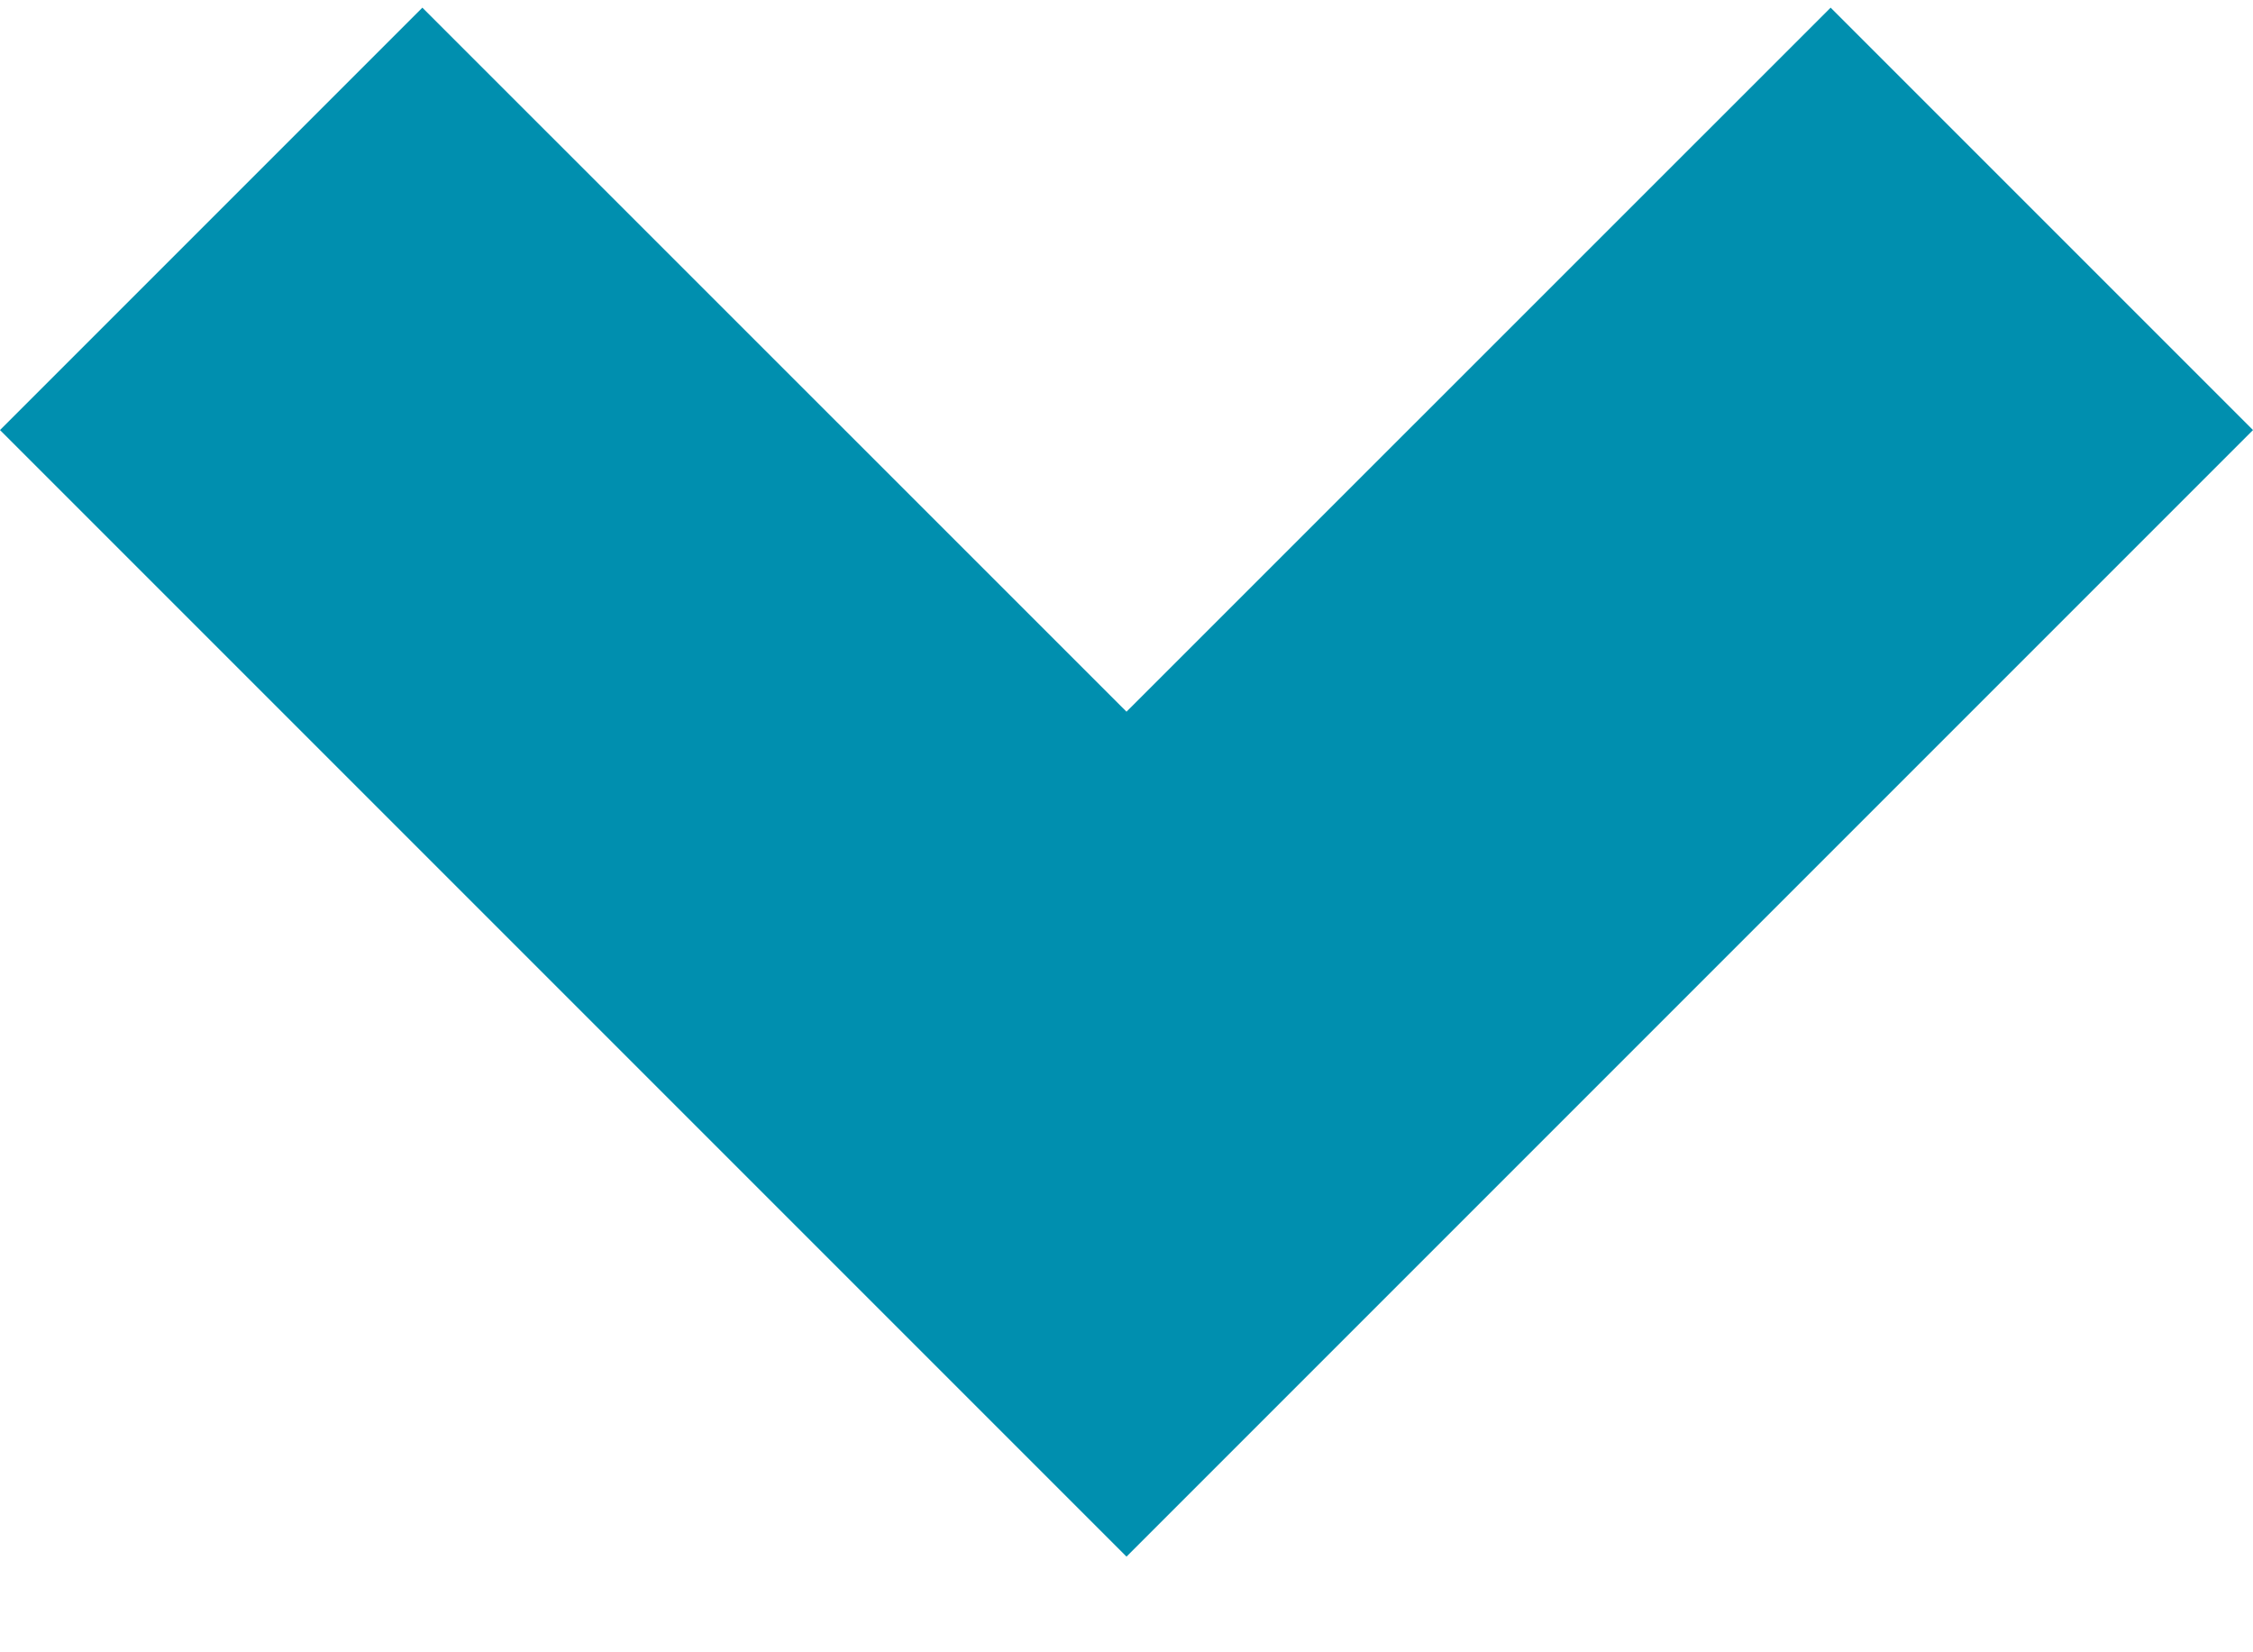 <svg width="15" height="11" viewBox="0 0 15 11" fill="none" xmlns="http://www.w3.org/2000/svg">
<g id="&#240;&#159;&#166;&#134; icon &#34;chevron bottom&#34;">
<path id="Vector" d="M2.812 0.051L0 2.863L7.5 10.363L15 2.863L12.188 0.051L7.5 4.738L2.812 0.051Z" fill="#008FAF"/>
</g>
</svg>
